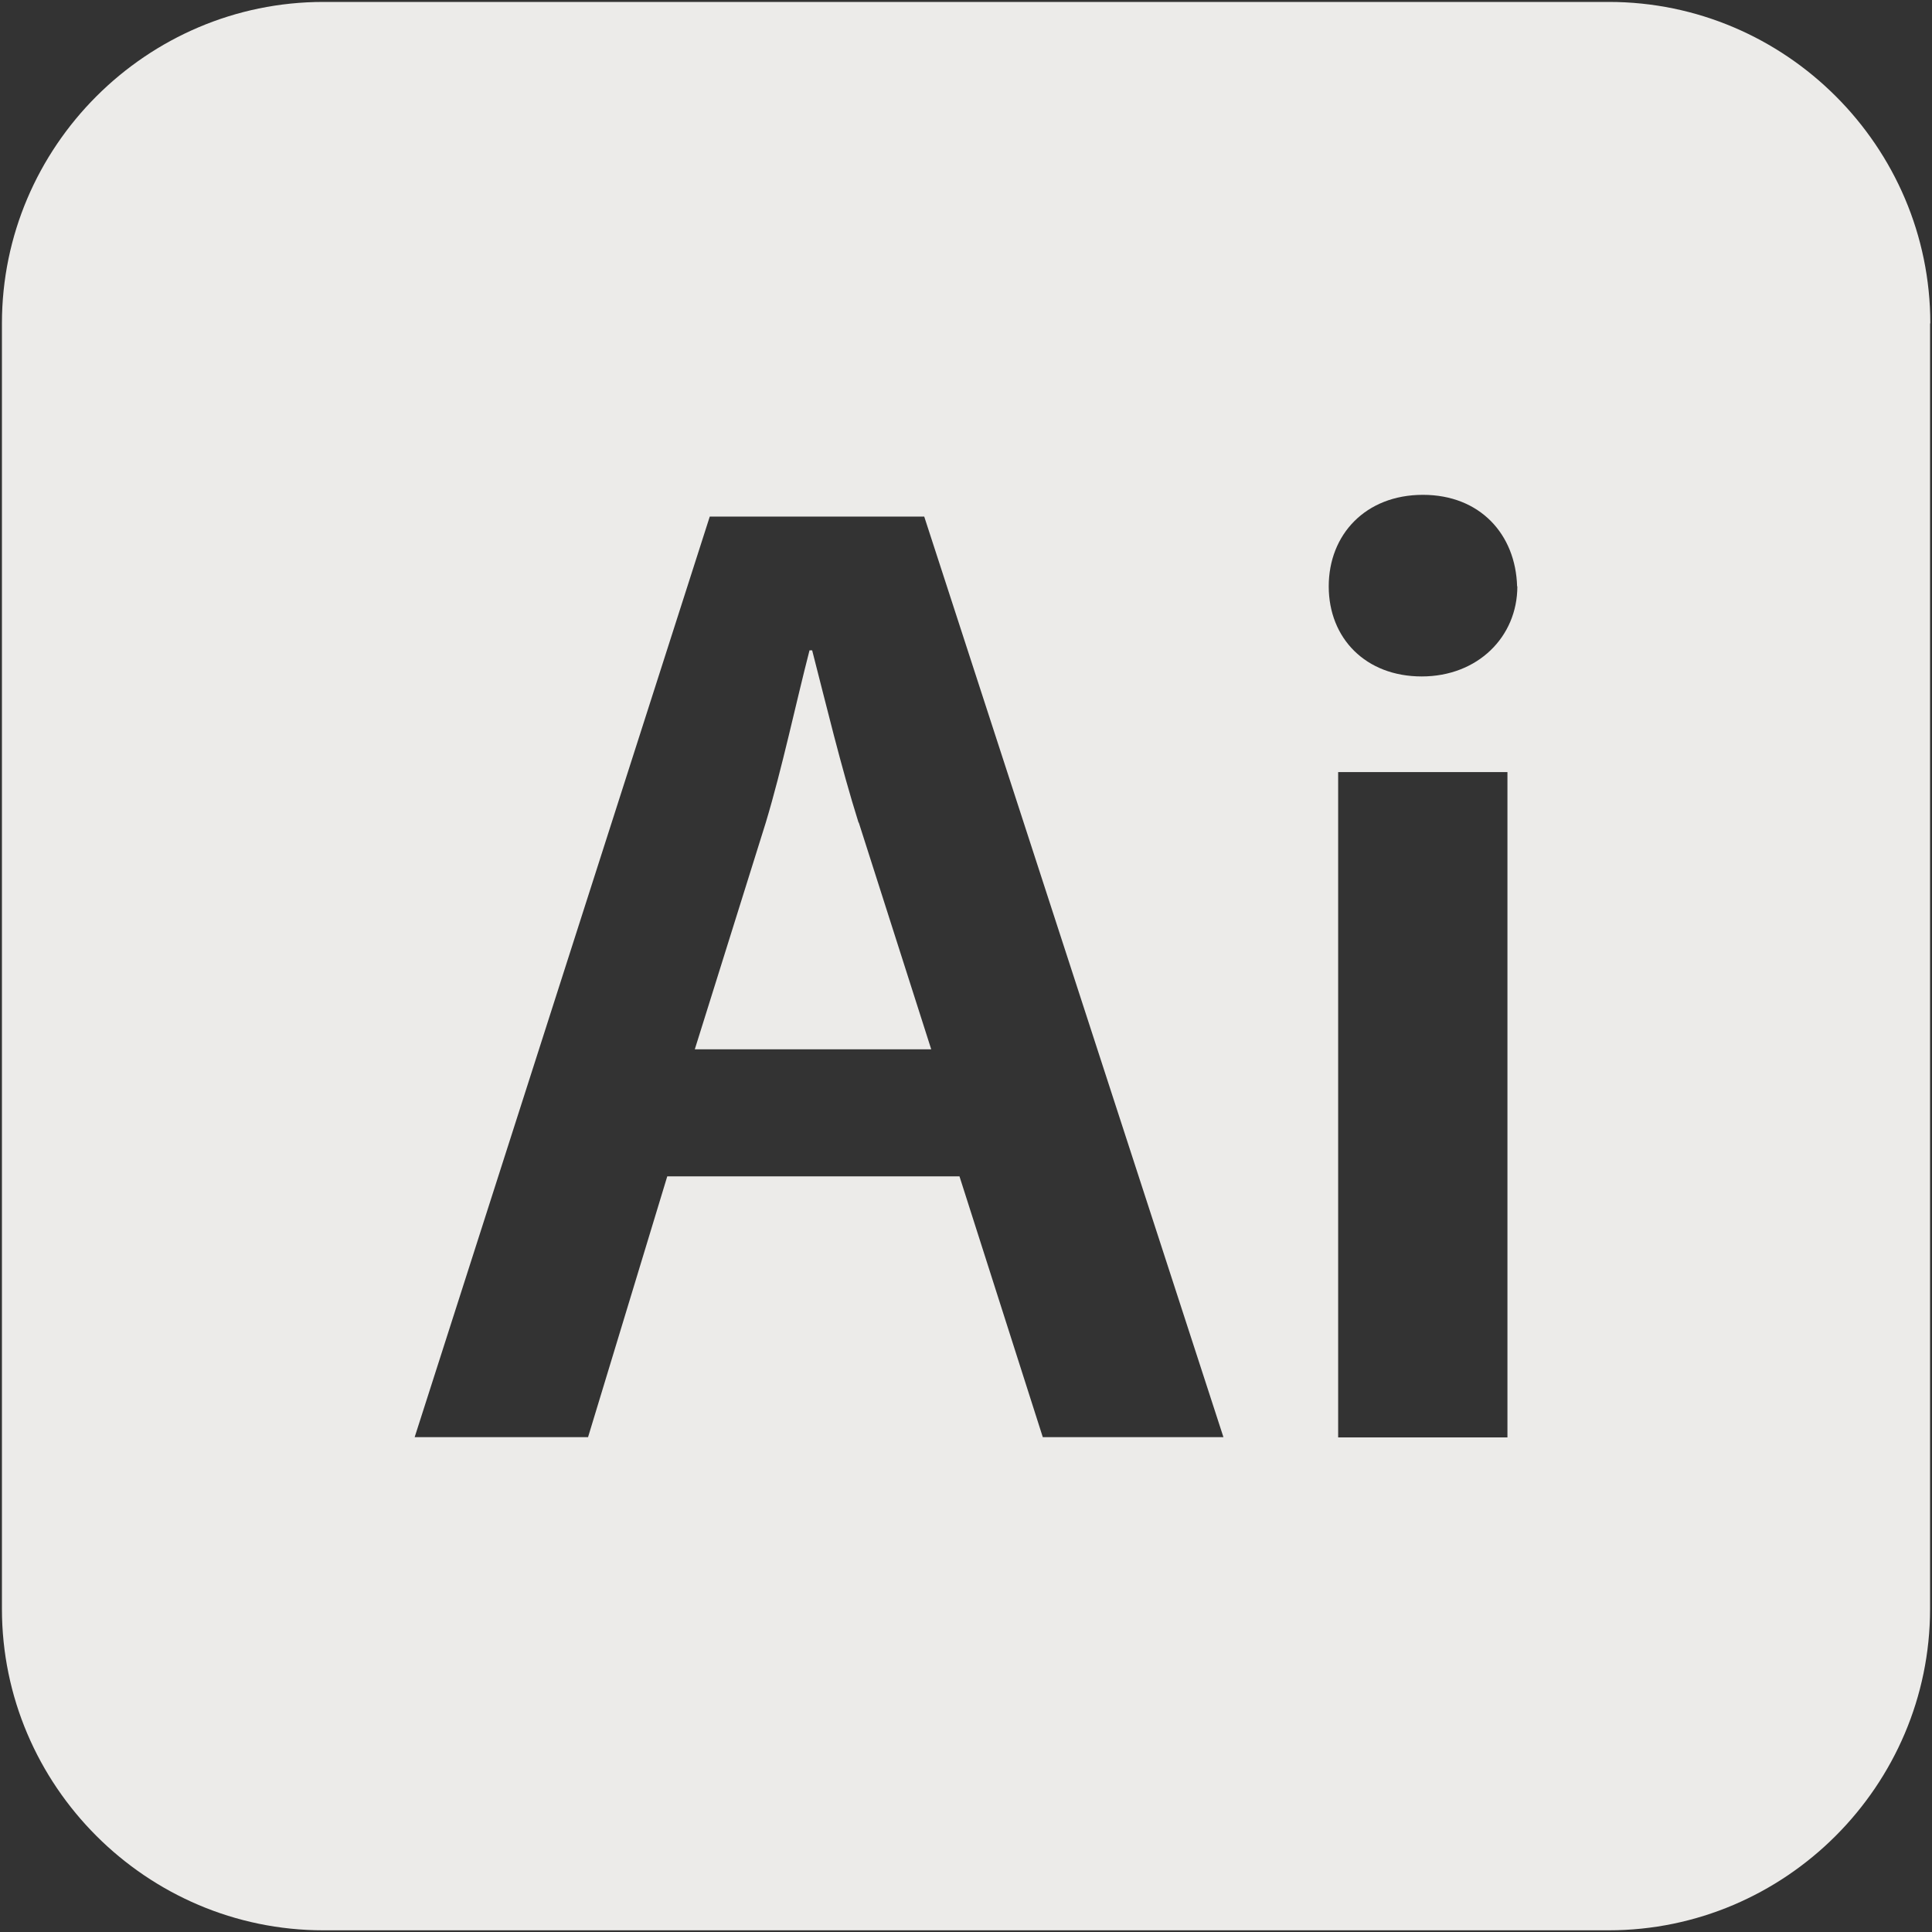 <?xml version="1.0" encoding="UTF-8"?> <svg xmlns="http://www.w3.org/2000/svg" id="Capa_1" version="1.1" viewBox="0 0 800 800"><rect x="0" y="0" width="800" height="800" fill="#333333" stroke="none"/><!-- Generator: Adobe Illustrator 29.8.1, SVG Export Plug-In . SVG Version: 2.1.1 Build 2) --><defs><style> .st0 { fill: #ecebe9; } </style></defs><g id="_x32_069a460dcf28295e231f3111e03585e"><path class="st0" d="M355.6,340.6l30,93.9h-97.9l29.4-93.9c6.8-22.6,12.4-49.2,18.1-71.3h1.1c5.7,22.1,11.9,48.1,19.2,71.3h0ZM799.2,133.9v532.3c0,73.2-59.9,133.1-133.1,133.1H133.9C60.7,799.3.8,739.4.8,666.2V133.9C.8,60.7,60.7.8,133.9.8h532.3c73.2,0,133.1,59.9,133.1,133.1h0ZM506.6,595.1l-123.9-381.2h-88.8l-122.2,381.2h71.8l32.8-108h121l34.5,108h74.8ZM624.2,319.7h-70.1v275.5h70.1v-275.5ZM628.2,242.8c-.6-21.5-15.3-37.9-39-37.9s-39,16.4-39,37.9,15.3,37.3,38.5,37.3,39.6-16.4,39.6-37.3h0Z"></path></g></svg> 